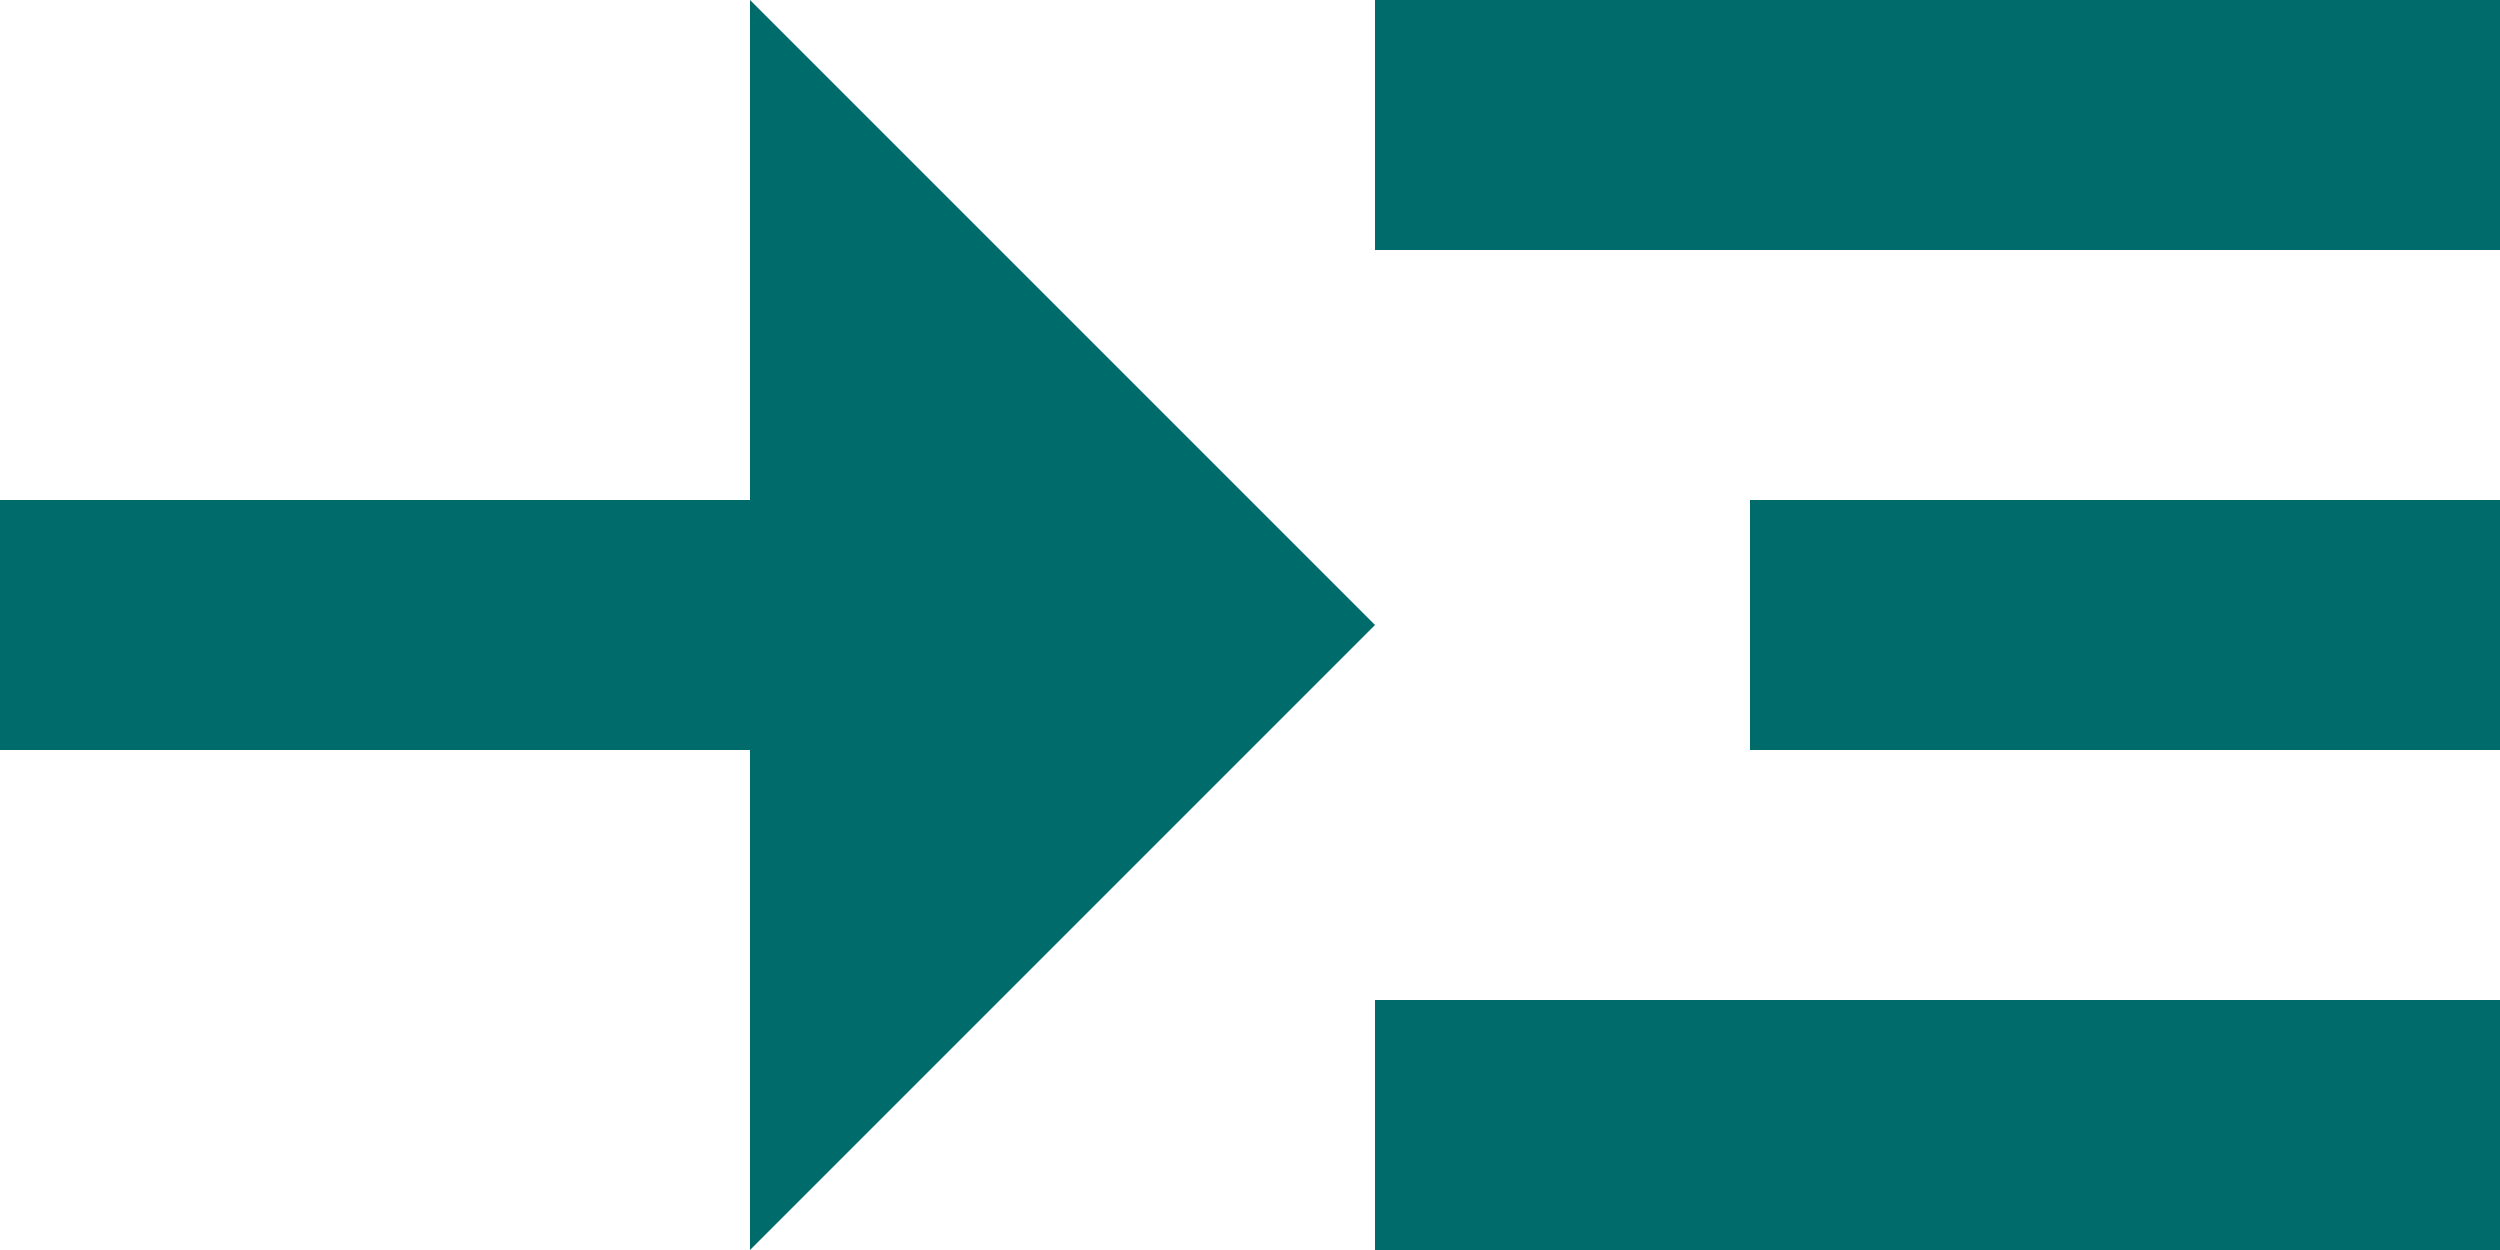 <?xml version="1.0" encoding="UTF-8"?>
<svg id="Capa_2" data-name="Capa 2" xmlns="http://www.w3.org/2000/svg" viewBox="0 0 20 10">
  <defs>
    <style>
      .cls-1 {
        fill: #006b6b;
      }
    </style>
  </defs>
  <g id="Capa_1-2" data-name="Capa 1">
    <g>
      <path class="cls-1" d="M20,0h-9v2h9V0Z"/>
      <path class="cls-1" d="M20,8h-9v2h9v-2Z"/>
      <path class="cls-1" d="M20,4h-6v2h6v-2Z"/>
      <path class="cls-1" d="M11,5L6,0v4H0v2h6v4l5-5Z"/>
    </g>
  </g>
</svg>